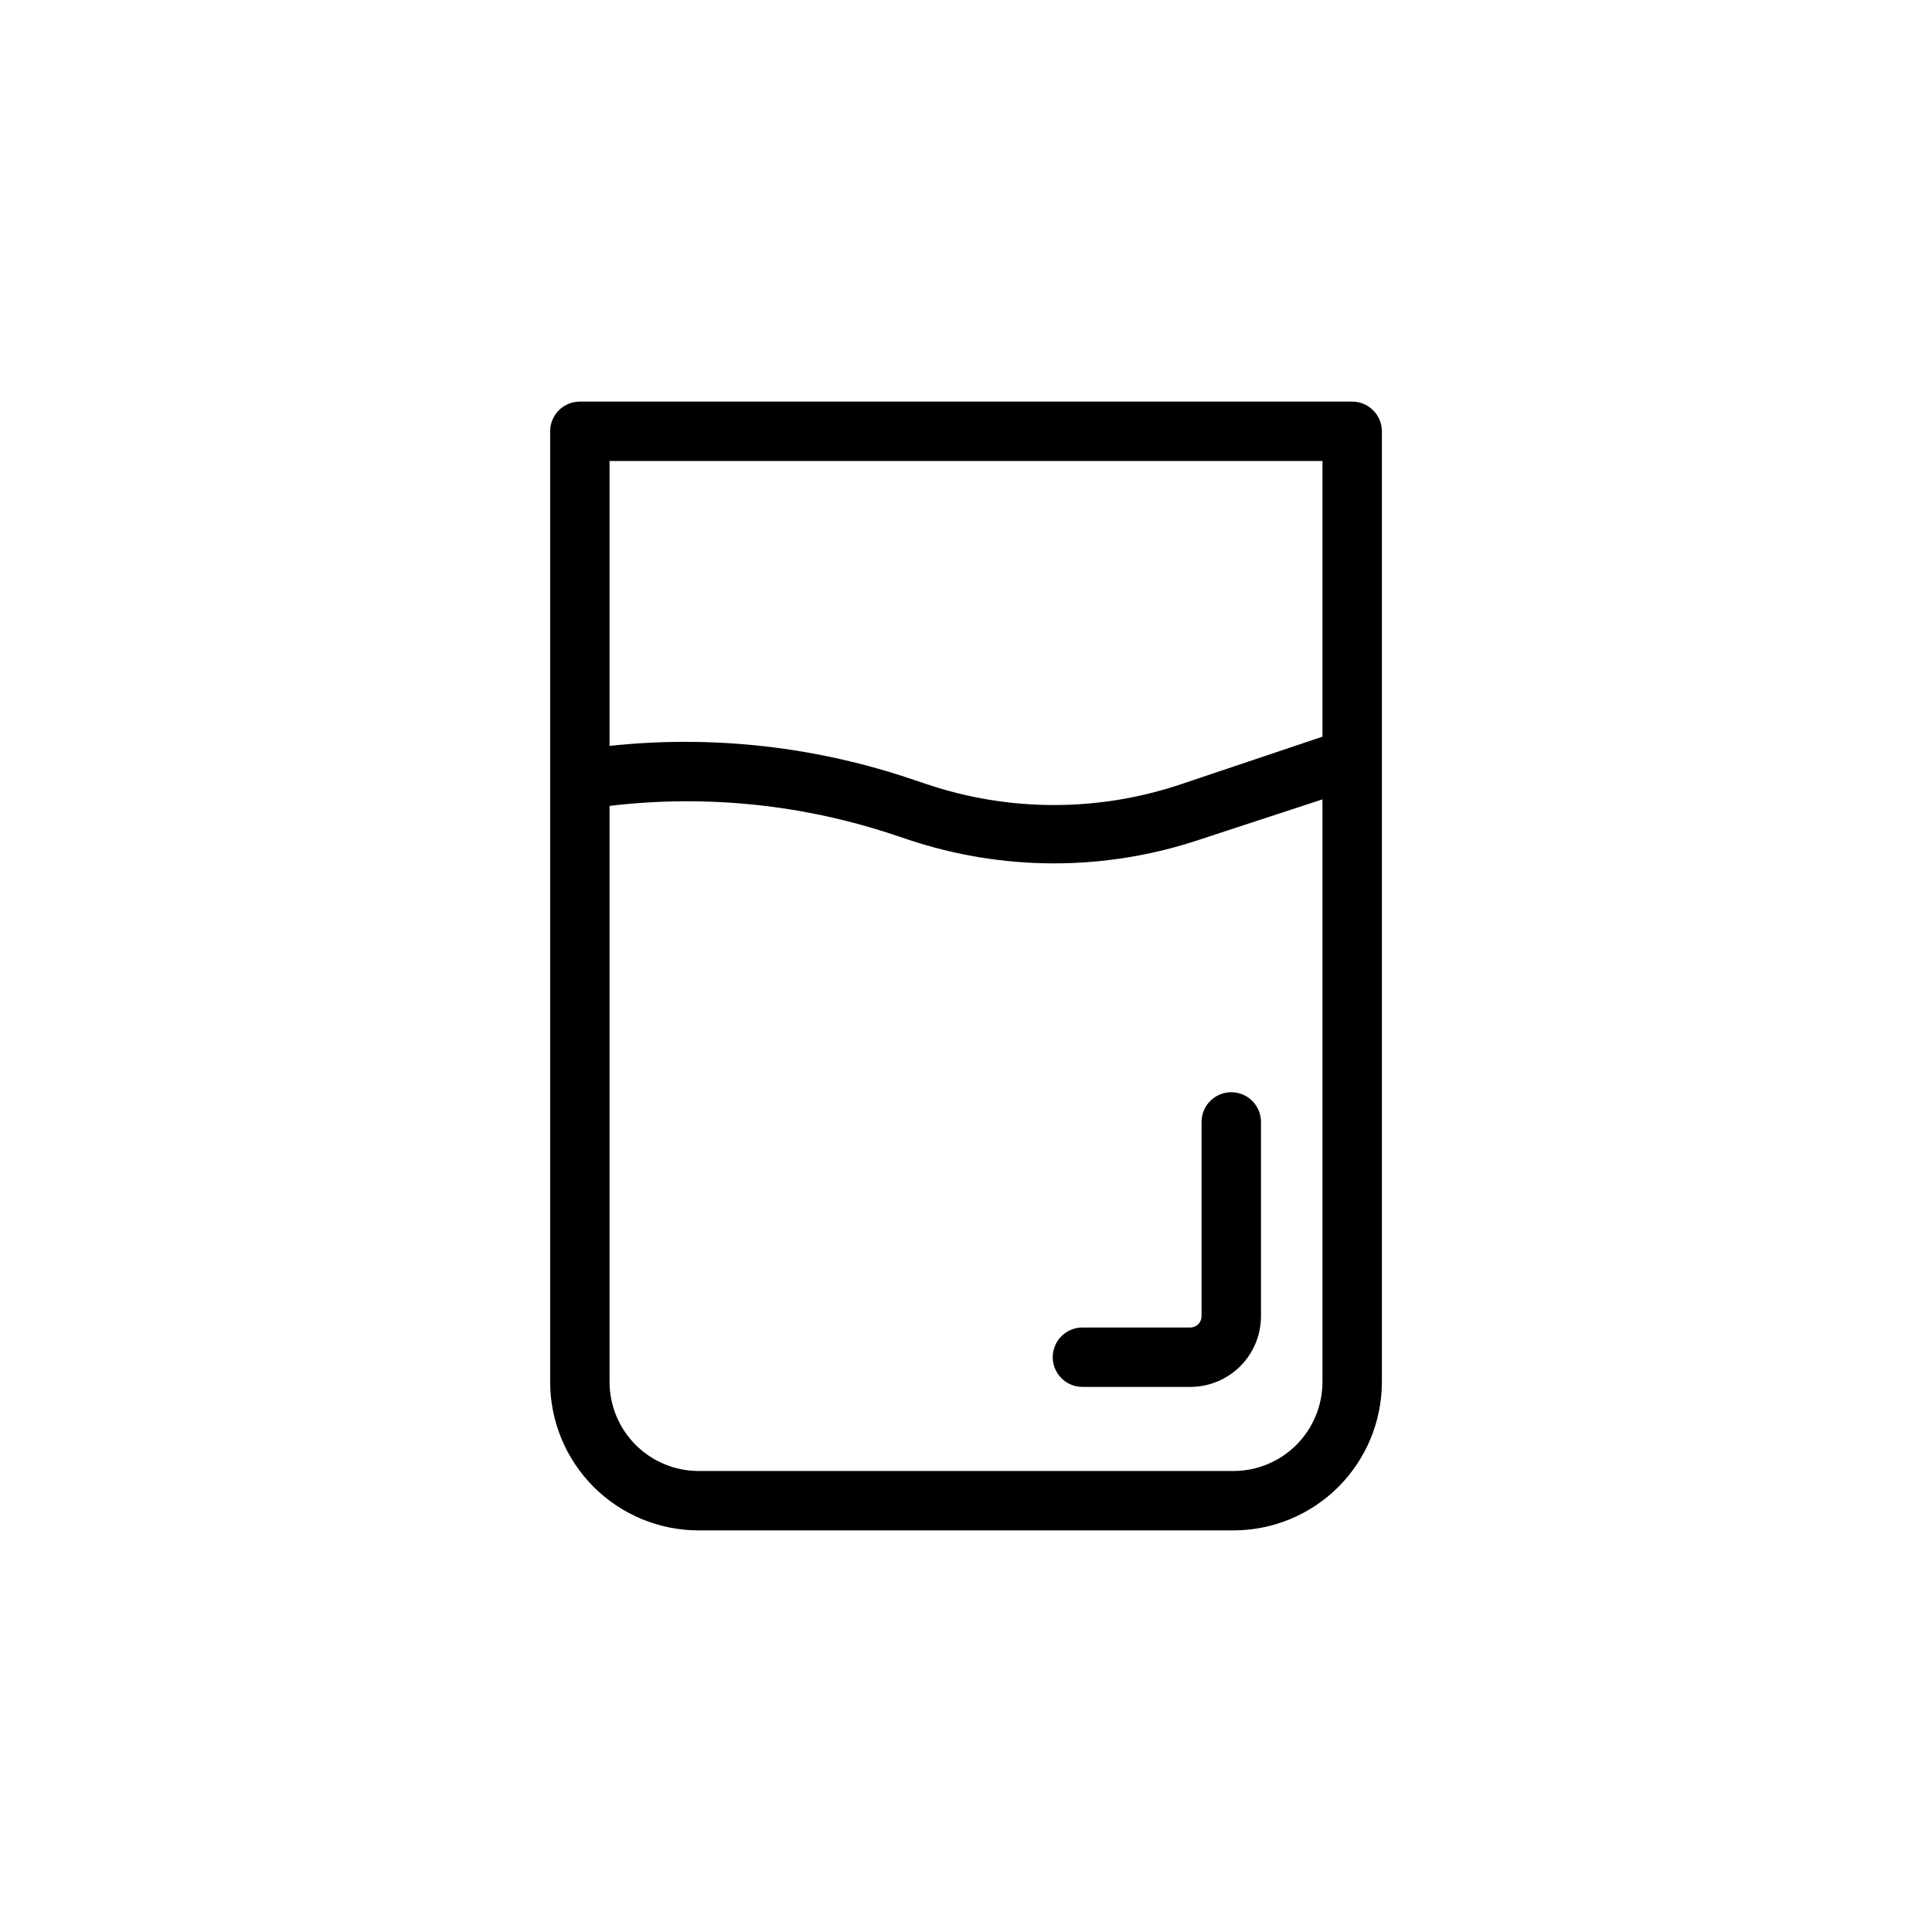 <?xml version="1.0" encoding="UTF-8"?>
<!-- Uploaded to: SVG Repo, www.svgrepo.com, Generator: SVG Repo Mixer Tools -->
<svg fill="#000000" width="800px" height="800px" version="1.1" viewBox="144 144 512 512" xmlns="http://www.w3.org/2000/svg">
 <g>
  <path d="m502.34 250.43h-204.67c-4.348 0-7.875 3.523-7.875 7.871v251.91c0 10.438 4.148 20.449 11.531 27.832 7.379 7.383 17.391 11.527 27.828 11.527h141.7c10.438 0 20.449-4.144 27.832-11.527 7.379-7.383 11.527-17.395 11.527-27.832v-251.91c0-2.086-0.828-4.09-2.305-5.566-1.477-1.477-3.481-2.305-5.566-2.305zm-7.875 259.78c0 6.262-2.484 12.27-6.914 16.699s-10.438 6.918-16.699 6.918h-141.7c-6.262 0-12.27-2.488-16.695-6.918-4.43-4.43-6.918-10.438-6.918-16.699v-152.64c25.59-3.059 51.543-0.371 75.965 7.875l3.07 1.023c25.129 8.445 52.332 8.445 77.461 0l32.43-10.629zm-37.469-158.39c-21.859 7.363-45.527 7.363-67.383 0l-3.07-1.023c-26.008-8.949-53.66-12.066-81.004-9.129v-75.492h188.93v73.051z"/>
  <path d="m459.36 495.8h-28.5c-4.348 0-7.871 3.523-7.871 7.871s3.523 7.875 7.871 7.875h28.578c4.953 0 9.707-1.965 13.219-5.461 3.512-3.496 5.496-8.242 5.516-13.199v-51.559c0-4.348-3.523-7.875-7.871-7.875s-7.875 3.527-7.875 7.875v51.484-0.004c0.004 0.809-0.324 1.582-0.902 2.144s-1.359 0.871-2.164 0.848z"/>
 </g>
</svg>